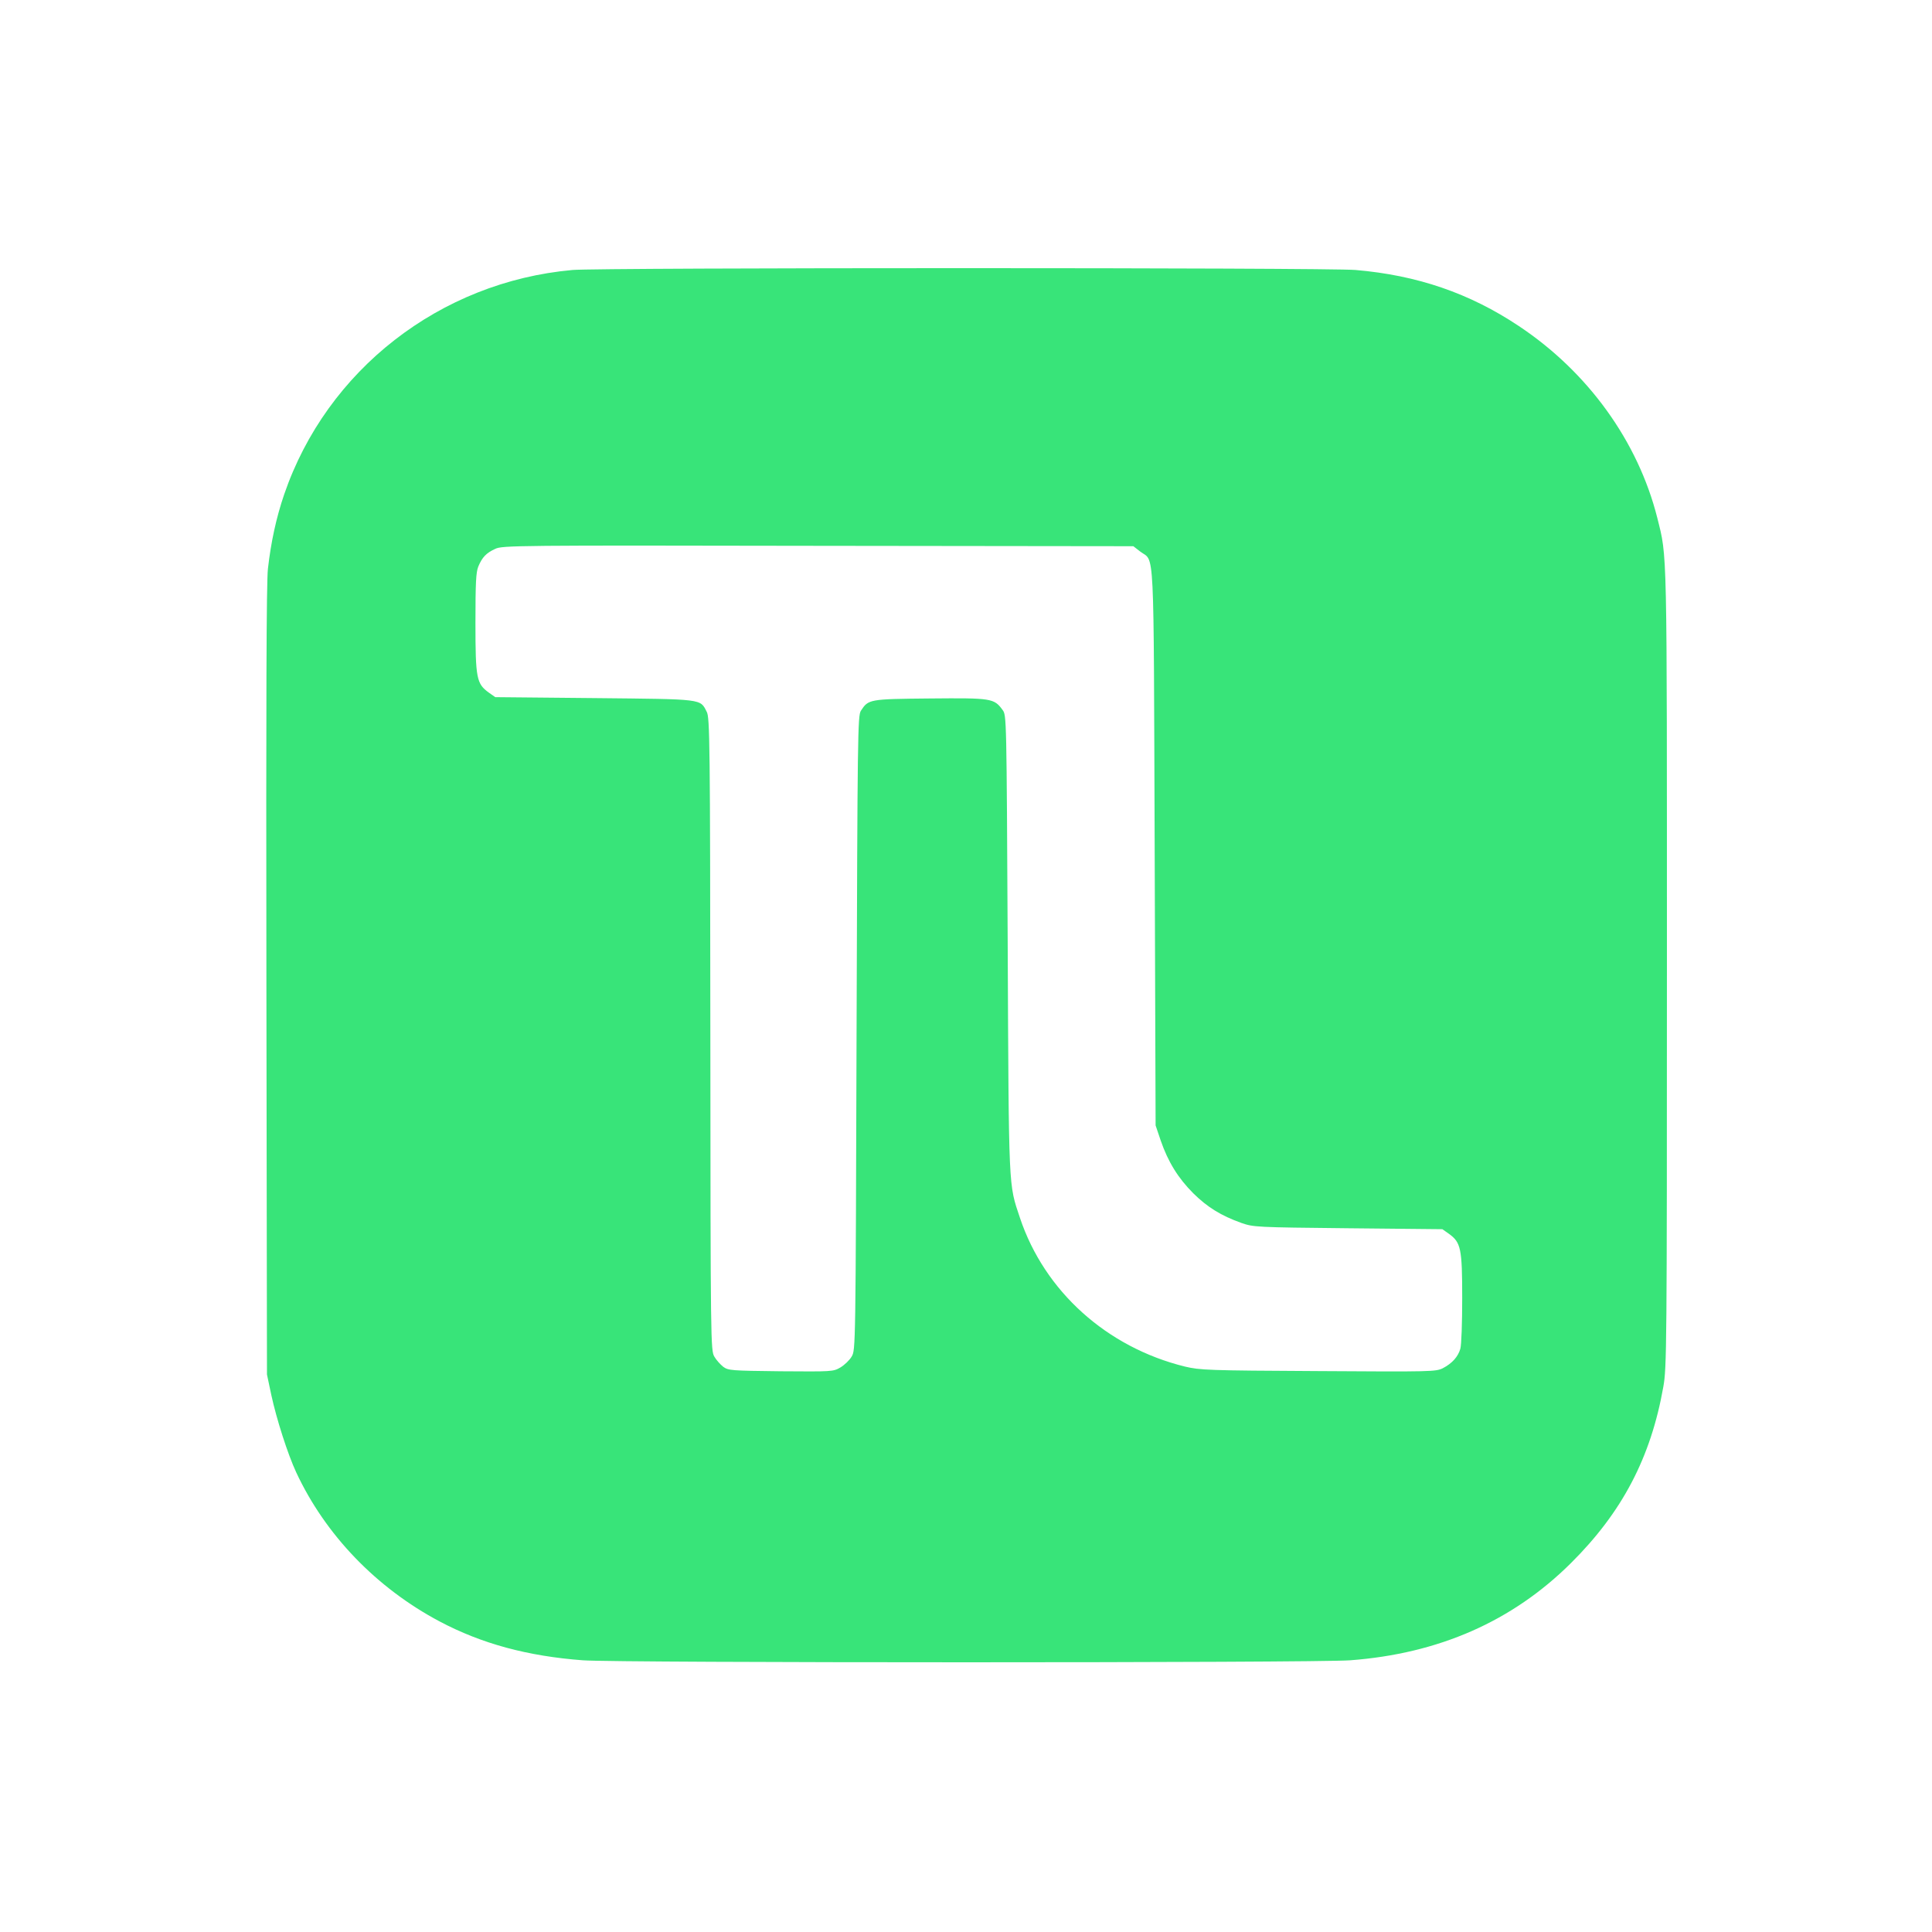 

<svg version="1.0" xmlns="http://www.w3.org/2000/svg"
 width="512px" height="512px" viewBox="0 0 1024 1024"
 preserveAspectRatio="xMidYMid meet">
<g transform="translate(0,1024) scale(0.1,-0.1)"
fill="#38e479" stroke="none">
<path d="M3034 8809 c-702 -63 -1302 -530 -1528 -1190 -42 -123 -70 -253 -86
-394 -8 -71 -10 -706 -8 -2185 l3 -2085 23 -109 c28 -129 87 -313 132 -410
155 -332 425 -612 760 -790 223 -118 466 -184 760 -206 186 -14 3876 -14 4065
0 471 35 861 207 1171 515 272 270 424 560 490 935 18 100 19 206 19 2220 0
2272 2 2171 -51 2385 -102 405 -367 773 -734 1017 -261 174 -538 269 -865 297
-144 13 -4012 13 -4151 0z m3009 -1492 c78 -60 71 83 77 -1567 l5 -1475 27
-80 c39 -113 92 -199 173 -280 74 -73 146 -118 255 -157 64 -22 74 -23 565
-28 l500 -5 34 -24 c64 -46 71 -77 71 -341 0 -129 -4 -250 -10 -269 -12 -42
-43 -77 -93 -103 -37 -18 -58 -19 -660 -15 -589 3 -626 5 -707 24 -414 102
-744 399 -874 788 -61 183 -59 129 -65 1452 -6 1205 -6 1212 -27 1240 -45 62
-59 64 -384 61 -324 -3 -327 -4 -367 -65 -17 -26 -18 -124 -23 -1708 -5 -1673
-5 -1680 -26 -1715 -11 -19 -38 -45 -60 -58 -38 -22 -44 -22 -316 -20 -263 3
-278 4 -305 24 -15 12 -37 36 -47 54 -19 33 -20 69 -21 1709 -1 1553 -3 1678
-19 1708 -36 70 -13 67 -596 73 l-525 5 -34 24 c-65 47 -71 74 -71 369 0 214
3 269 15 299 21 50 42 72 90 94 38 18 106 19 1711 16 l1671 -2 36 -28z"/>
</g>
</svg>
